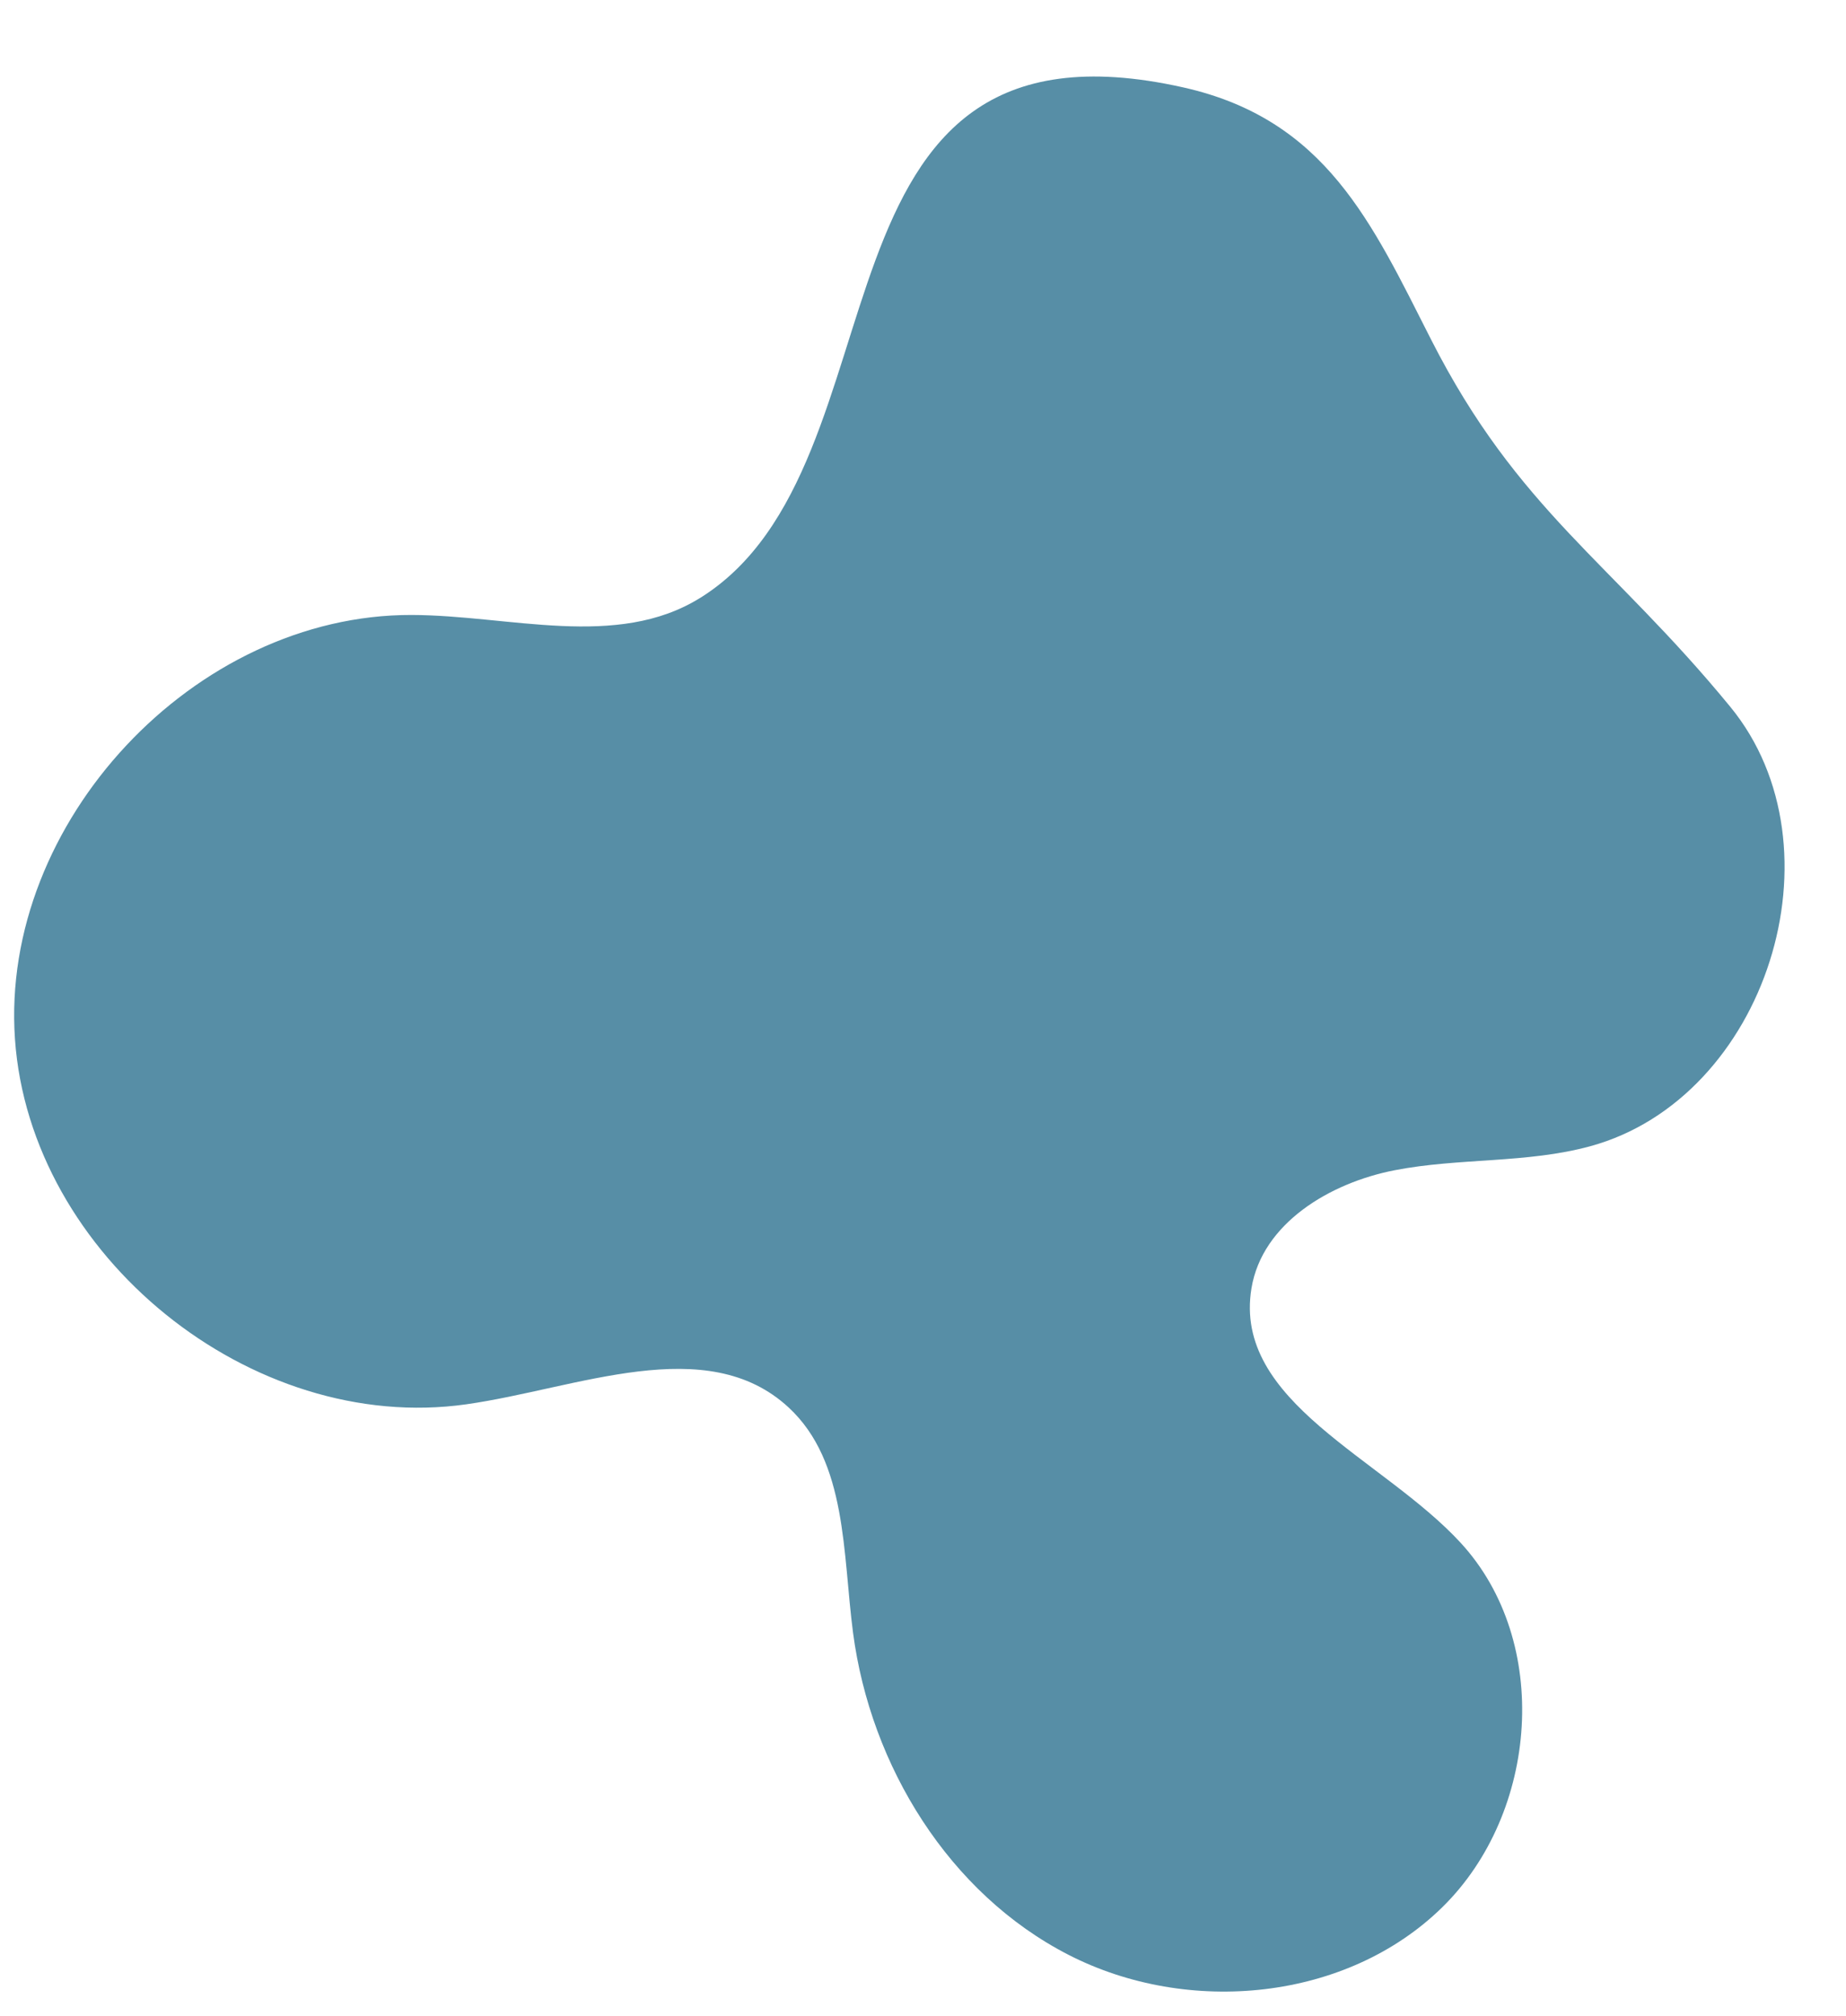 <?xml version="1.0" encoding="UTF-8" standalone="no"?><svg xmlns="http://www.w3.org/2000/svg" xmlns:xlink="http://www.w3.org/1999/xlink" data-name="Layer 2" fill="#000000" height="1154.8" preserveAspectRatio="xMidYMid meet" version="1" viewBox="-8.1 -43.8 1057.4 1154.8" width="1057.4" zoomAndPan="magnify"><g data-name="Layer 1" id="change1_1"><path d="M392.92,298.67c-47.69,29.67-109.08,9.9-165.25,9.76-124.37-.32-235.8,118.79-227.2,242.87,8.59,124.08,135.37,226.68,258.52,209.23,63.53-9.01,137.64-41.78,184.68,1.85,33.6,31.16,30.89,83.63,36.87,129.06,10.05,76.28,54.99,149.33,123.47,184.43,68.47,35.1,159.47,26.48,214.28-27.51,54.82-53.99,62.39-151.89,10.29-208.5-44.77-48.65-130.61-80.58-119.83-145.8,6.15-37.22,44.92-60.37,81.94-67.58,37.02-7.22,75.78-3.83,112.16-13.78,100.77-27.56,146.44-170.92,80.16-251.69-68.26-83.18-121.57-112.36-171.36-210.3-33.88-66.66-60.16-126.14-142.02-144.46-223.69-50.06-153.96,216.07-276.71,292.44Z" data-name="Brown Abstract Blob Shape" fill="#578ea6"/></g></svg>